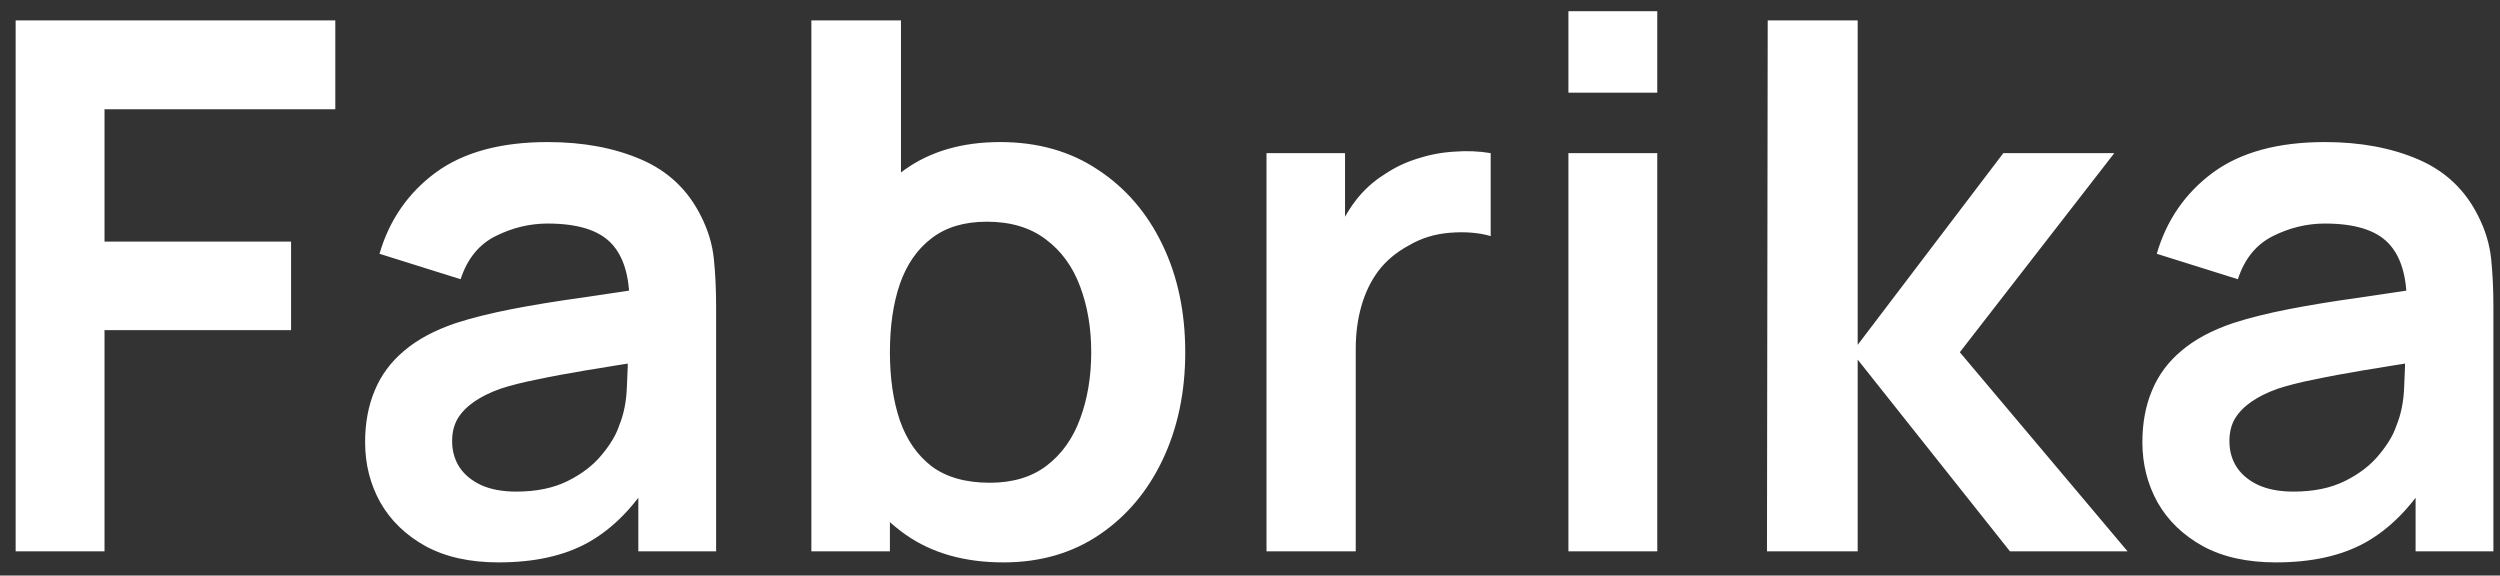 <svg width="139" height="32" viewBox="0 0 139 32" fill="none" xmlns="http://www.w3.org/2000/svg">
<rect x="0" y="0" width="139" height="32" fill="#333333" stroke="none"/>
<path d="M0.87 30.654V1.134H18.643V6.074H5.811V13.434H16.183V18.354H5.811V30.654H0.87ZM27.721 31.269C26.122 31.269 24.769 30.968 23.662 30.367C22.555 29.752 21.715 28.939 21.141 27.927C20.58 26.916 20.3 25.802 20.3 24.586C20.3 23.52 20.478 22.563 20.833 21.716C21.189 20.855 21.735 20.117 22.473 19.502C23.211 18.873 24.168 18.361 25.343 17.964C26.232 17.677 27.27 17.418 28.459 17.185C29.662 16.953 30.96 16.741 32.354 16.55C33.762 16.345 35.231 16.126 36.762 15.894L34.999 16.898C35.012 15.368 34.671 14.24 33.974 13.516C33.277 12.791 32.101 12.429 30.448 12.429C29.45 12.429 28.486 12.662 27.557 13.126C26.628 13.591 25.979 14.39 25.61 15.525L21.1 14.11C21.646 12.238 22.685 10.735 24.216 9.6C25.76 8.466 27.837 7.899 30.448 7.899C32.416 7.899 34.145 8.22 35.634 8.862C37.138 9.505 38.251 10.557 38.976 12.019C39.372 12.798 39.611 13.598 39.693 14.418C39.775 15.224 39.816 16.106 39.816 17.062V30.654H35.491V25.857L36.208 26.636C35.211 28.235 34.042 29.41 32.703 30.162C31.377 30.9 29.716 31.269 27.721 31.269ZM28.705 27.333C29.826 27.333 30.782 27.135 31.575 26.738C32.368 26.342 32.996 25.857 33.461 25.283C33.94 24.709 34.261 24.169 34.425 23.663C34.684 23.035 34.828 22.317 34.855 21.511C34.896 20.691 34.917 20.028 34.917 19.522L36.434 19.973C34.944 20.206 33.666 20.411 32.6 20.588C31.534 20.766 30.619 20.937 29.853 21.101C29.088 21.251 28.411 21.422 27.824 21.613C27.25 21.818 26.765 22.058 26.368 22.331C25.972 22.604 25.664 22.919 25.446 23.274C25.241 23.629 25.138 24.046 25.138 24.524C25.138 25.071 25.275 25.556 25.548 25.98C25.822 26.39 26.218 26.718 26.737 26.964C27.27 27.21 27.926 27.333 28.705 27.333ZM55.793 31.269C53.633 31.269 51.822 30.756 50.36 29.731C48.898 28.706 47.798 27.312 47.06 25.549C46.322 23.773 45.953 21.784 45.953 19.584C45.953 17.356 46.322 15.361 47.06 13.598C47.798 11.835 48.877 10.448 50.299 9.436C51.734 8.411 53.504 7.899 55.608 7.899C57.699 7.899 59.51 8.411 61.041 9.436C62.585 10.448 63.781 11.835 64.628 13.598C65.475 15.347 65.899 17.343 65.899 19.584C65.899 21.798 65.482 23.786 64.649 25.549C63.815 27.312 62.64 28.706 61.123 29.731C59.606 30.756 57.829 31.269 55.793 31.269ZM45.112 30.654V1.134H50.094V15.115H49.479V30.654H45.112ZM55.034 26.841C56.319 26.841 57.378 26.52 58.212 25.877C59.045 25.235 59.66 24.367 60.057 23.274C60.467 22.167 60.672 20.937 60.672 19.584C60.672 18.244 60.467 17.028 60.057 15.935C59.647 14.828 59.011 13.953 58.15 13.311C57.289 12.655 56.196 12.327 54.87 12.327C53.613 12.327 52.588 12.634 51.795 13.249C51.002 13.851 50.415 14.698 50.032 15.791C49.663 16.871 49.479 18.135 49.479 19.584C49.479 21.019 49.663 22.283 50.032 23.376C50.415 24.47 51.009 25.324 51.816 25.939C52.636 26.54 53.709 26.841 55.034 26.841ZM70.418 30.654V8.514H74.784V13.905L74.251 13.208C74.525 12.47 74.887 11.801 75.338 11.199C75.802 10.584 76.356 10.079 76.998 9.682C77.545 9.313 78.146 9.026 78.802 8.821C79.472 8.603 80.155 8.473 80.852 8.432C81.549 8.377 82.226 8.404 82.882 8.514V13.126C82.226 12.935 81.467 12.873 80.606 12.942C79.759 13.01 78.994 13.249 78.31 13.659C77.627 14.028 77.067 14.5 76.629 15.074C76.206 15.648 75.891 16.304 75.686 17.042C75.481 17.766 75.379 18.552 75.379 19.399V30.654H70.418ZM87.204 5.152V0.621H92.144V5.152H87.204ZM87.204 30.654V8.514H92.144V30.654H87.204ZM98.244 30.654L98.285 1.134H103.287V19.174L111.385 8.514H117.555L108.966 19.584L118.293 30.654H111.754L103.287 19.994V30.654H98.244ZM126.538 31.269C124.939 31.269 123.586 30.968 122.479 30.367C121.372 29.752 120.531 28.939 119.957 27.927C119.397 26.916 119.117 25.802 119.117 24.586C119.117 23.52 119.294 22.563 119.65 21.716C120.005 20.855 120.552 20.117 121.29 19.502C122.028 18.873 122.984 18.361 124.16 17.964C125.048 17.677 126.087 17.418 127.276 17.185C128.478 16.953 129.777 16.741 131.171 16.55C132.578 16.345 134.047 16.126 135.578 15.894L133.815 16.898C133.829 15.368 133.487 14.24 132.79 13.516C132.093 12.791 130.918 12.429 129.264 12.429C128.266 12.429 127.303 12.662 126.374 13.126C125.444 13.591 124.795 14.39 124.426 15.525L119.916 14.11C120.463 12.238 121.501 10.735 123.032 9.6C124.576 8.466 126.654 7.899 129.264 7.899C131.232 7.899 132.961 8.22 134.451 8.862C135.954 9.505 137.068 10.557 137.792 12.019C138.188 12.798 138.428 13.598 138.51 14.418C138.592 15.224 138.633 16.106 138.633 17.062V30.654H134.307V25.857L135.025 26.636C134.027 28.235 132.858 29.41 131.519 30.162C130.193 30.9 128.533 31.269 126.538 31.269ZM127.522 27.333C128.642 27.333 129.599 27.135 130.392 26.738C131.184 26.342 131.813 25.857 132.278 25.283C132.756 24.709 133.077 24.169 133.241 23.663C133.501 23.035 133.644 22.317 133.672 21.511C133.713 20.691 133.733 20.028 133.733 19.522L135.25 19.973C133.76 20.206 132.483 20.411 131.417 20.588C130.351 20.766 129.435 20.937 128.67 21.101C127.904 21.251 127.228 21.422 126.64 21.613C126.066 21.818 125.581 22.058 125.185 22.331C124.788 22.604 124.481 22.919 124.262 23.274C124.057 23.629 123.955 24.046 123.955 24.524C123.955 25.071 124.091 25.556 124.365 25.98C124.638 26.39 125.034 26.718 125.554 26.964C126.087 27.21 126.743 27.333 127.522 27.333Z" fill="white"/>
</svg>
